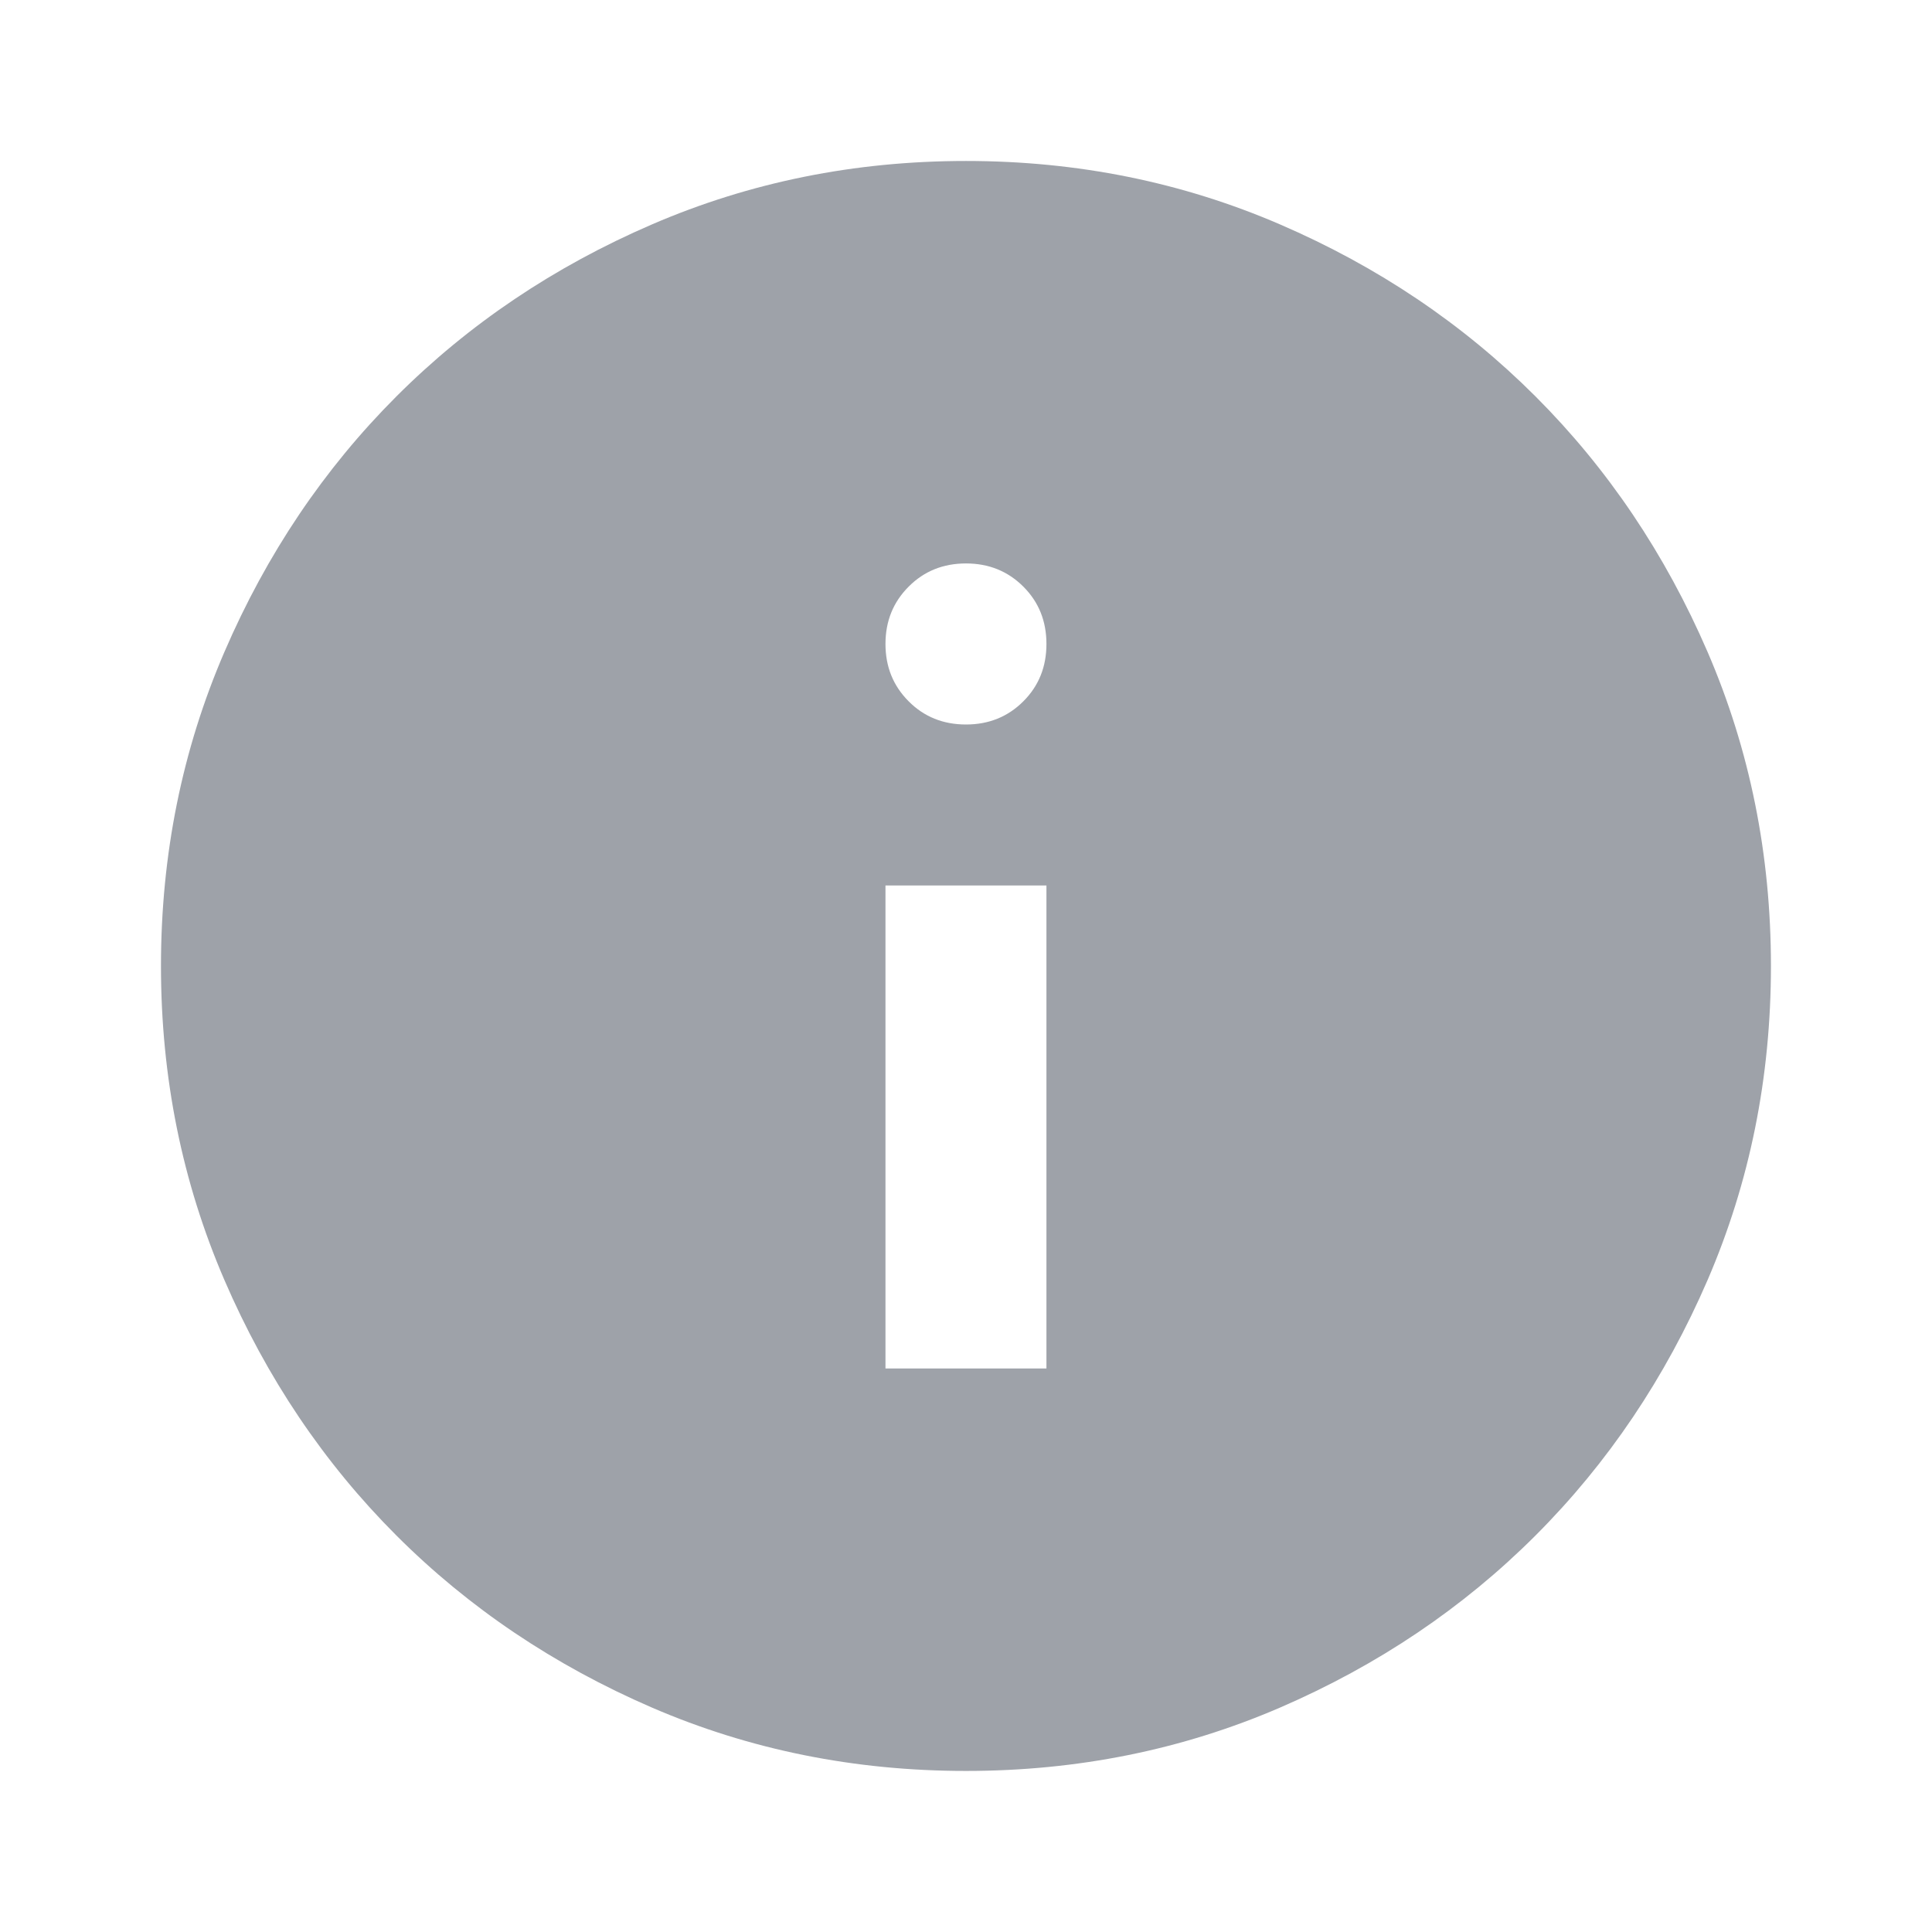 <svg width="22" height="22" viewBox="0 0 22 22" fill="none" xmlns="http://www.w3.org/2000/svg">
<mask id="mask0_1297_4172" style="mask-type:alpha" maskUnits="userSpaceOnUse" x="0" y="0" width="22" height="22">
<rect width="22" height="22" fill="#D9D9D9"/>
</mask>
<g mask="url(#mask0_1297_4172)">
<path d="M10.083 15.583H11.916V10.083H10.083V15.583ZM11 8.25C11.259 8.25 11.477 8.162 11.653 7.986C11.829 7.81 11.916 7.593 11.916 7.333C11.916 7.073 11.829 6.856 11.653 6.68C11.477 6.504 11.259 6.416 11 6.416C10.74 6.416 10.522 6.504 10.347 6.68C10.171 6.856 10.083 7.073 10.083 7.333C10.083 7.593 10.171 7.81 10.347 7.986C10.522 8.162 10.74 8.25 11 8.25ZM11 20.166C9.732 20.166 8.54 19.926 7.425 19.445C6.31 18.963 5.339 18.31 4.514 17.485C3.689 16.66 3.036 15.69 2.555 14.575C2.074 13.459 1.833 12.268 1.833 11C1.833 9.732 2.074 8.54 2.555 7.425C3.036 6.309 3.689 5.339 4.514 4.514C5.339 3.689 6.31 3.036 7.425 2.555C8.54 2.074 9.732 1.833 11 1.833C12.268 1.833 13.46 2.074 14.575 2.555C15.69 3.036 16.66 3.689 17.485 4.514C18.31 5.339 18.963 6.309 19.445 7.425C19.926 8.54 20.166 9.732 20.166 11C20.166 12.268 19.926 13.459 19.445 14.575C18.963 15.69 18.31 16.66 17.485 17.485C16.66 18.31 15.69 18.963 14.575 19.445C13.46 19.926 12.268 20.166 11 20.166Z" fill="#9EA2A9"/>
</g>
</svg>

